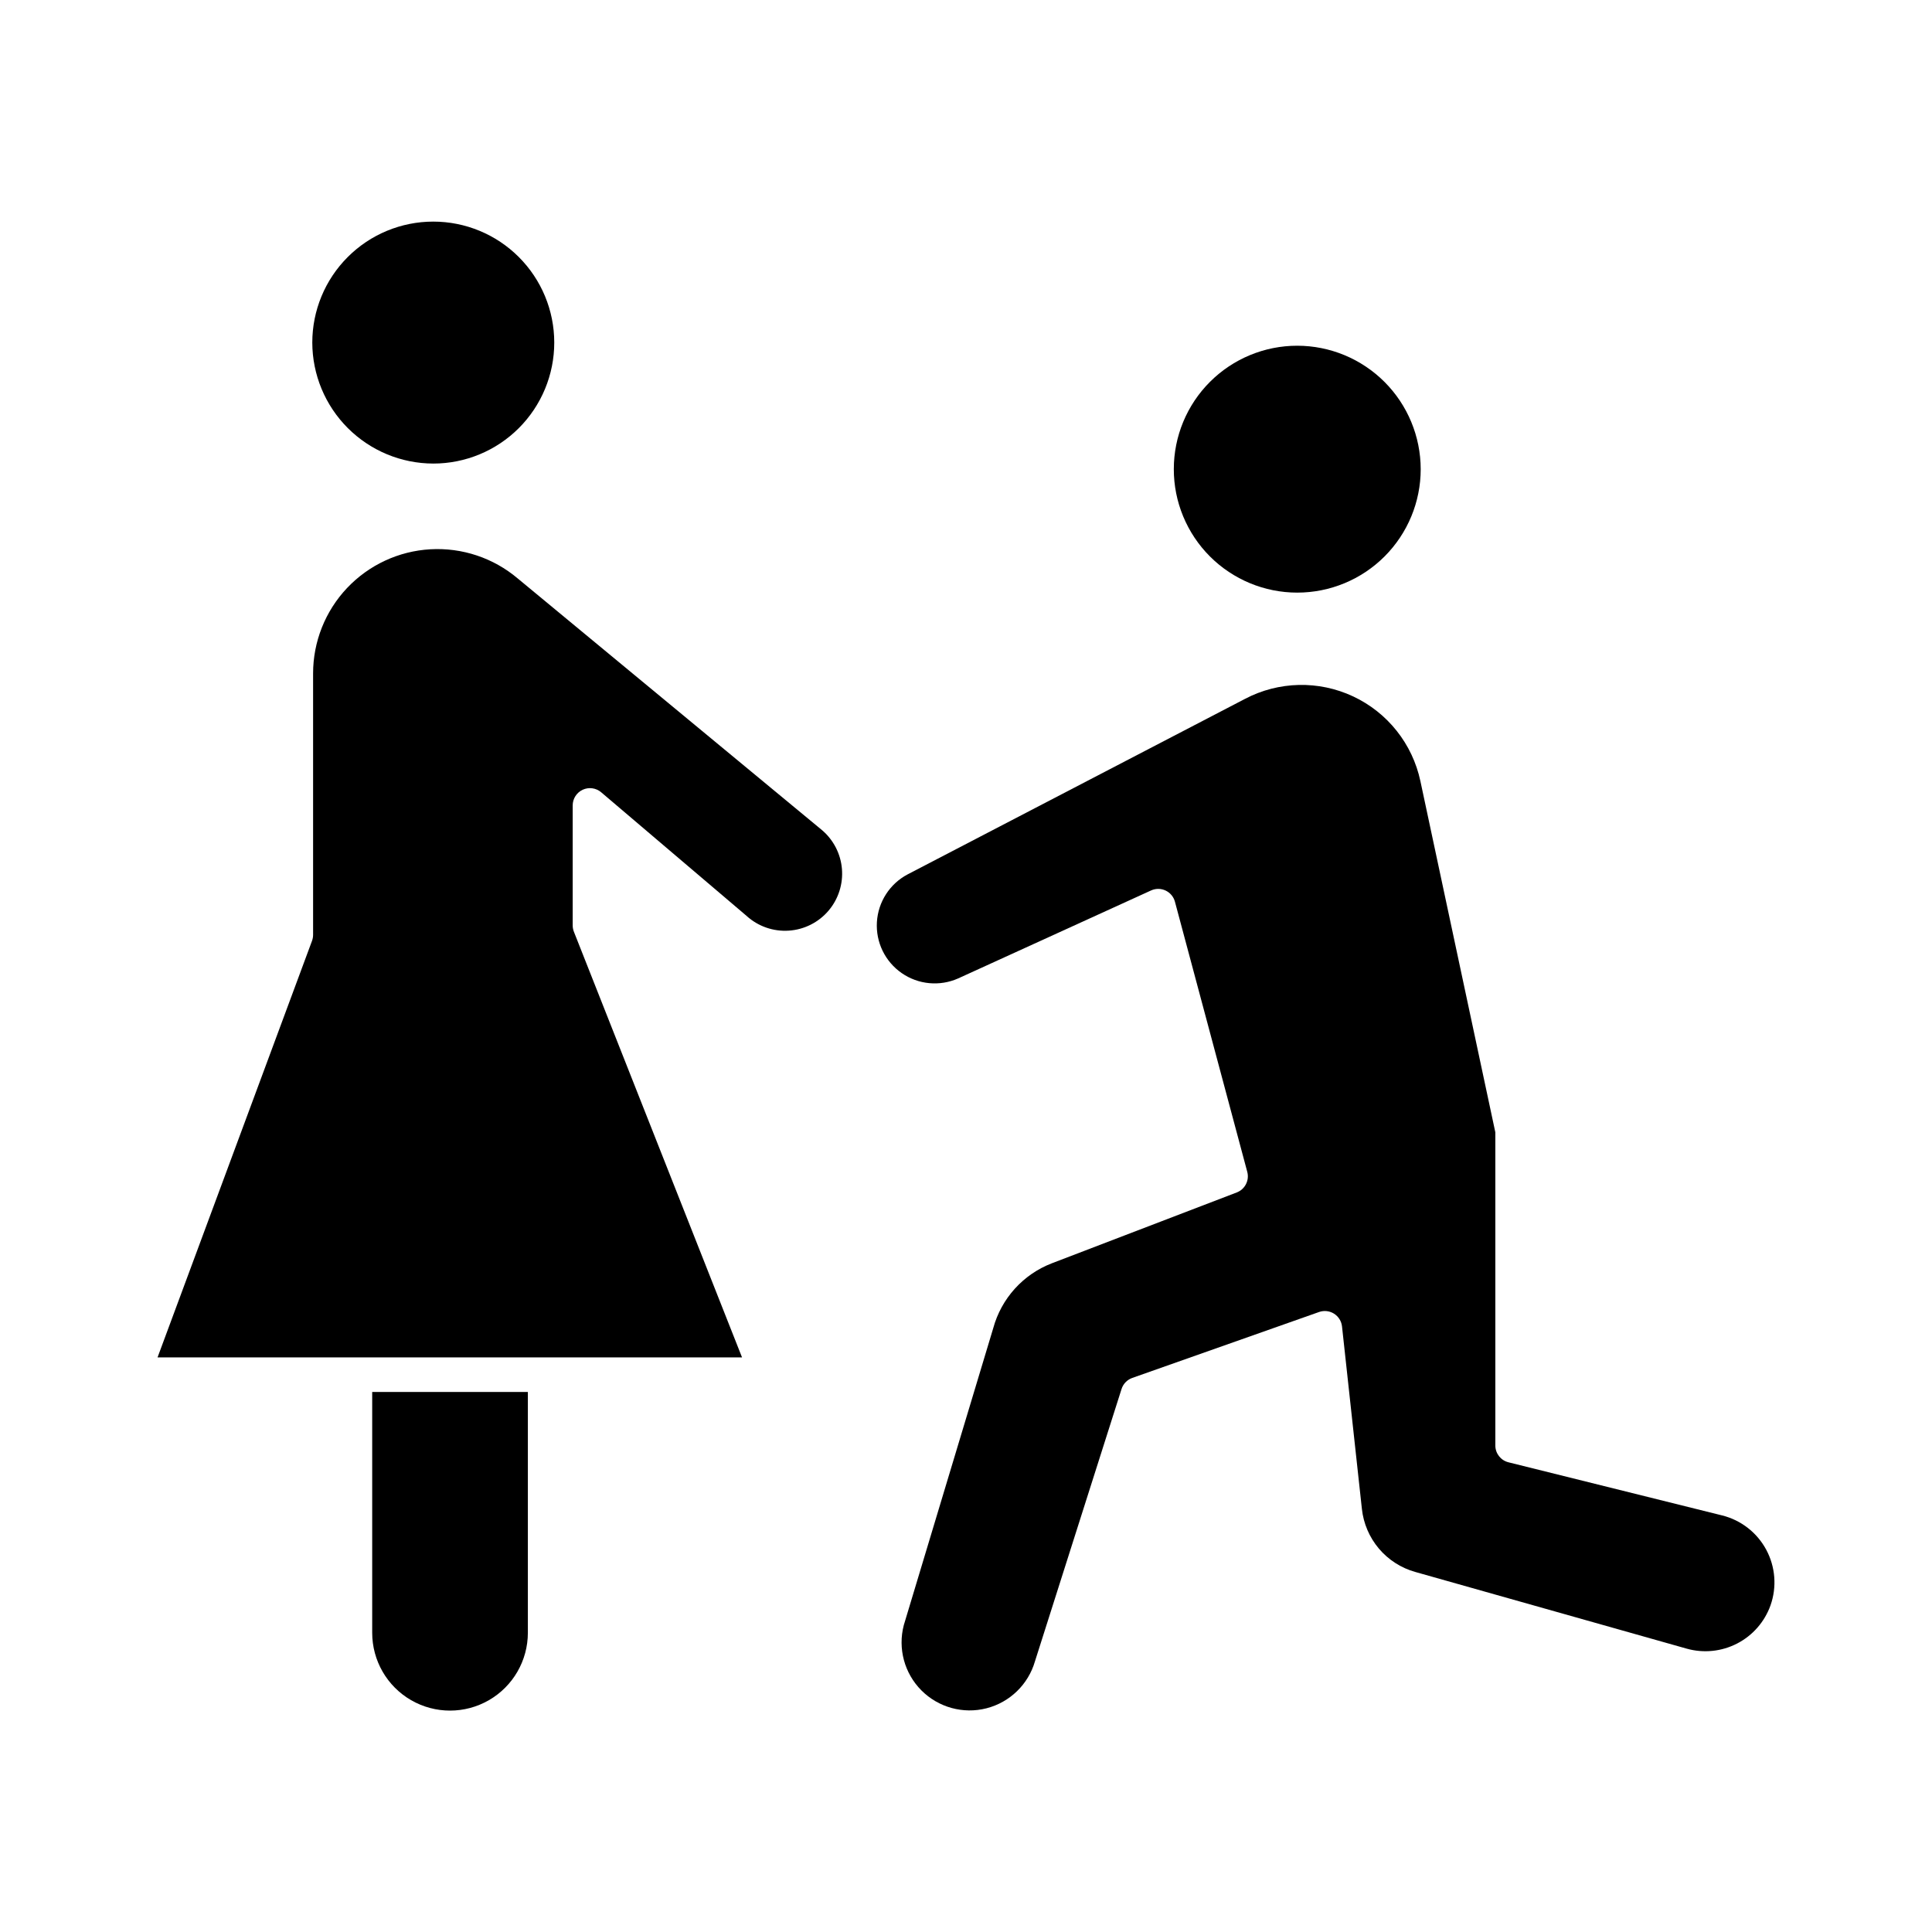<?xml version="1.0" encoding="UTF-8"?>
<!-- The Best Svg Icon site in the world: iconSvg.co, Visit us! https://iconsvg.co -->
<svg fill="#000000" width="800px" height="800px" version="1.1" viewBox="144 144 512 512" xmlns="http://www.w3.org/2000/svg">
 <g>
  <path d="m363.59 385.31c2.598-3.066 3.871-7.043 3.531-11.051-0.336-4.004-2.25-7.711-5.324-10.305l-80.609-66.668c-6.434-5.434-14.707-8.195-23.113-7.723-8.41 0.473-16.316 4.148-22.102 10.27-5.781 6.121-9.004 14.223-9 22.645v69.277c-0.004 0.543-0.102 1.086-0.289 1.594l-40.934 110.38h154.9l-44.562-112.81v0.004c-0.211-0.539-0.32-1.109-0.32-1.688v-31.785c0-1.785 1.035-3.41 2.656-4.16s3.531-0.488 4.891 0.668l38.57 32.793v0.004c3.039 2.75 7.066 4.148 11.16 3.875 4.09-0.27 7.894-2.188 10.547-5.316z"/>
  <path d="m283.89 576.7v-63.82h-41.254v63.82c0 7.367 3.93 14.18 10.312 17.863 6.383 3.684 14.246 3.684 20.625 0 6.383-3.684 10.316-10.496 10.316-17.863z"/>
  <path d="m487.79 235.62c-8.676-0.004-17 3.445-23.137 9.578-6.137 6.137-9.582 14.457-9.582 23.133-0.004 8.676 3.445 17 9.578 23.137 6.137 6.133 14.457 9.582 23.133 9.582 8.68 0 17-3.445 23.137-9.582 6.137-6.137 9.582-14.457 9.582-23.133-0.012-8.672-3.461-16.988-9.59-23.121-6.133-6.133-14.449-9.586-23.121-9.594z"/>
  <path d="m613.21 569.42c1.711-4.859 1.293-10.211-1.148-14.746-2.441-4.531-6.68-7.828-11.676-9.07l-56.629-14.082c-2.043-0.508-3.477-2.34-3.477-4.445v-82.996l-19.863-93.09c-2.102-9.855-8.699-18.16-17.824-22.438-9.125-4.277-19.727-4.035-28.645 0.652l-89.422 46.516c-4.734 2.504-7.816 7.293-8.137 12.641-0.32 5.344 2.168 10.465 6.57 13.516 4.398 3.051 10.07 3.586 14.961 1.414l51.121-23.312h0.004c1.227-0.562 2.633-0.551 3.852 0.023 1.219 0.574 2.125 1.656 2.473 2.957l19.168 71.586c0.609 2.266-0.594 4.625-2.785 5.465l-49.008 18.777c-7.613 2.934-13.379 9.316-15.527 17.191l-23.703 78.711c-1.617 6.18 0.16 12.754 4.668 17.281 4.508 4.523 11.074 6.328 17.258 4.742 6.188-1.59 11.074-6.332 12.844-12.469l22.938-72.141c0.434-1.371 1.484-2.457 2.84-2.938l49.508-17.473c1.316-0.465 2.777-0.301 3.961 0.441 1.184 0.746 1.965 1.988 2.117 3.379l5.266 48.332v0.004c0.414 3.887 1.984 7.562 4.512 10.551 2.527 2.984 5.891 5.141 9.66 6.191l71.906 20.316c4.469 1.258 9.25 0.77 13.375-1.363s7.285-5.75 8.844-10.125z"/>
  <path d="m258.82 266.85c8.504 0 16.66-3.379 22.672-9.391 6.012-6.012 9.391-14.168 9.391-22.672s-3.379-16.656-9.391-22.668c-6.012-6.016-14.168-9.391-22.672-9.391-8.5 0-16.656 3.375-22.668 9.391-6.012 6.012-9.391 14.164-9.391 22.668 0.016 8.5 3.398 16.645 9.406 22.652 6.012 6.012 14.156 9.395 22.652 9.41z"/>
 </g>
</svg>